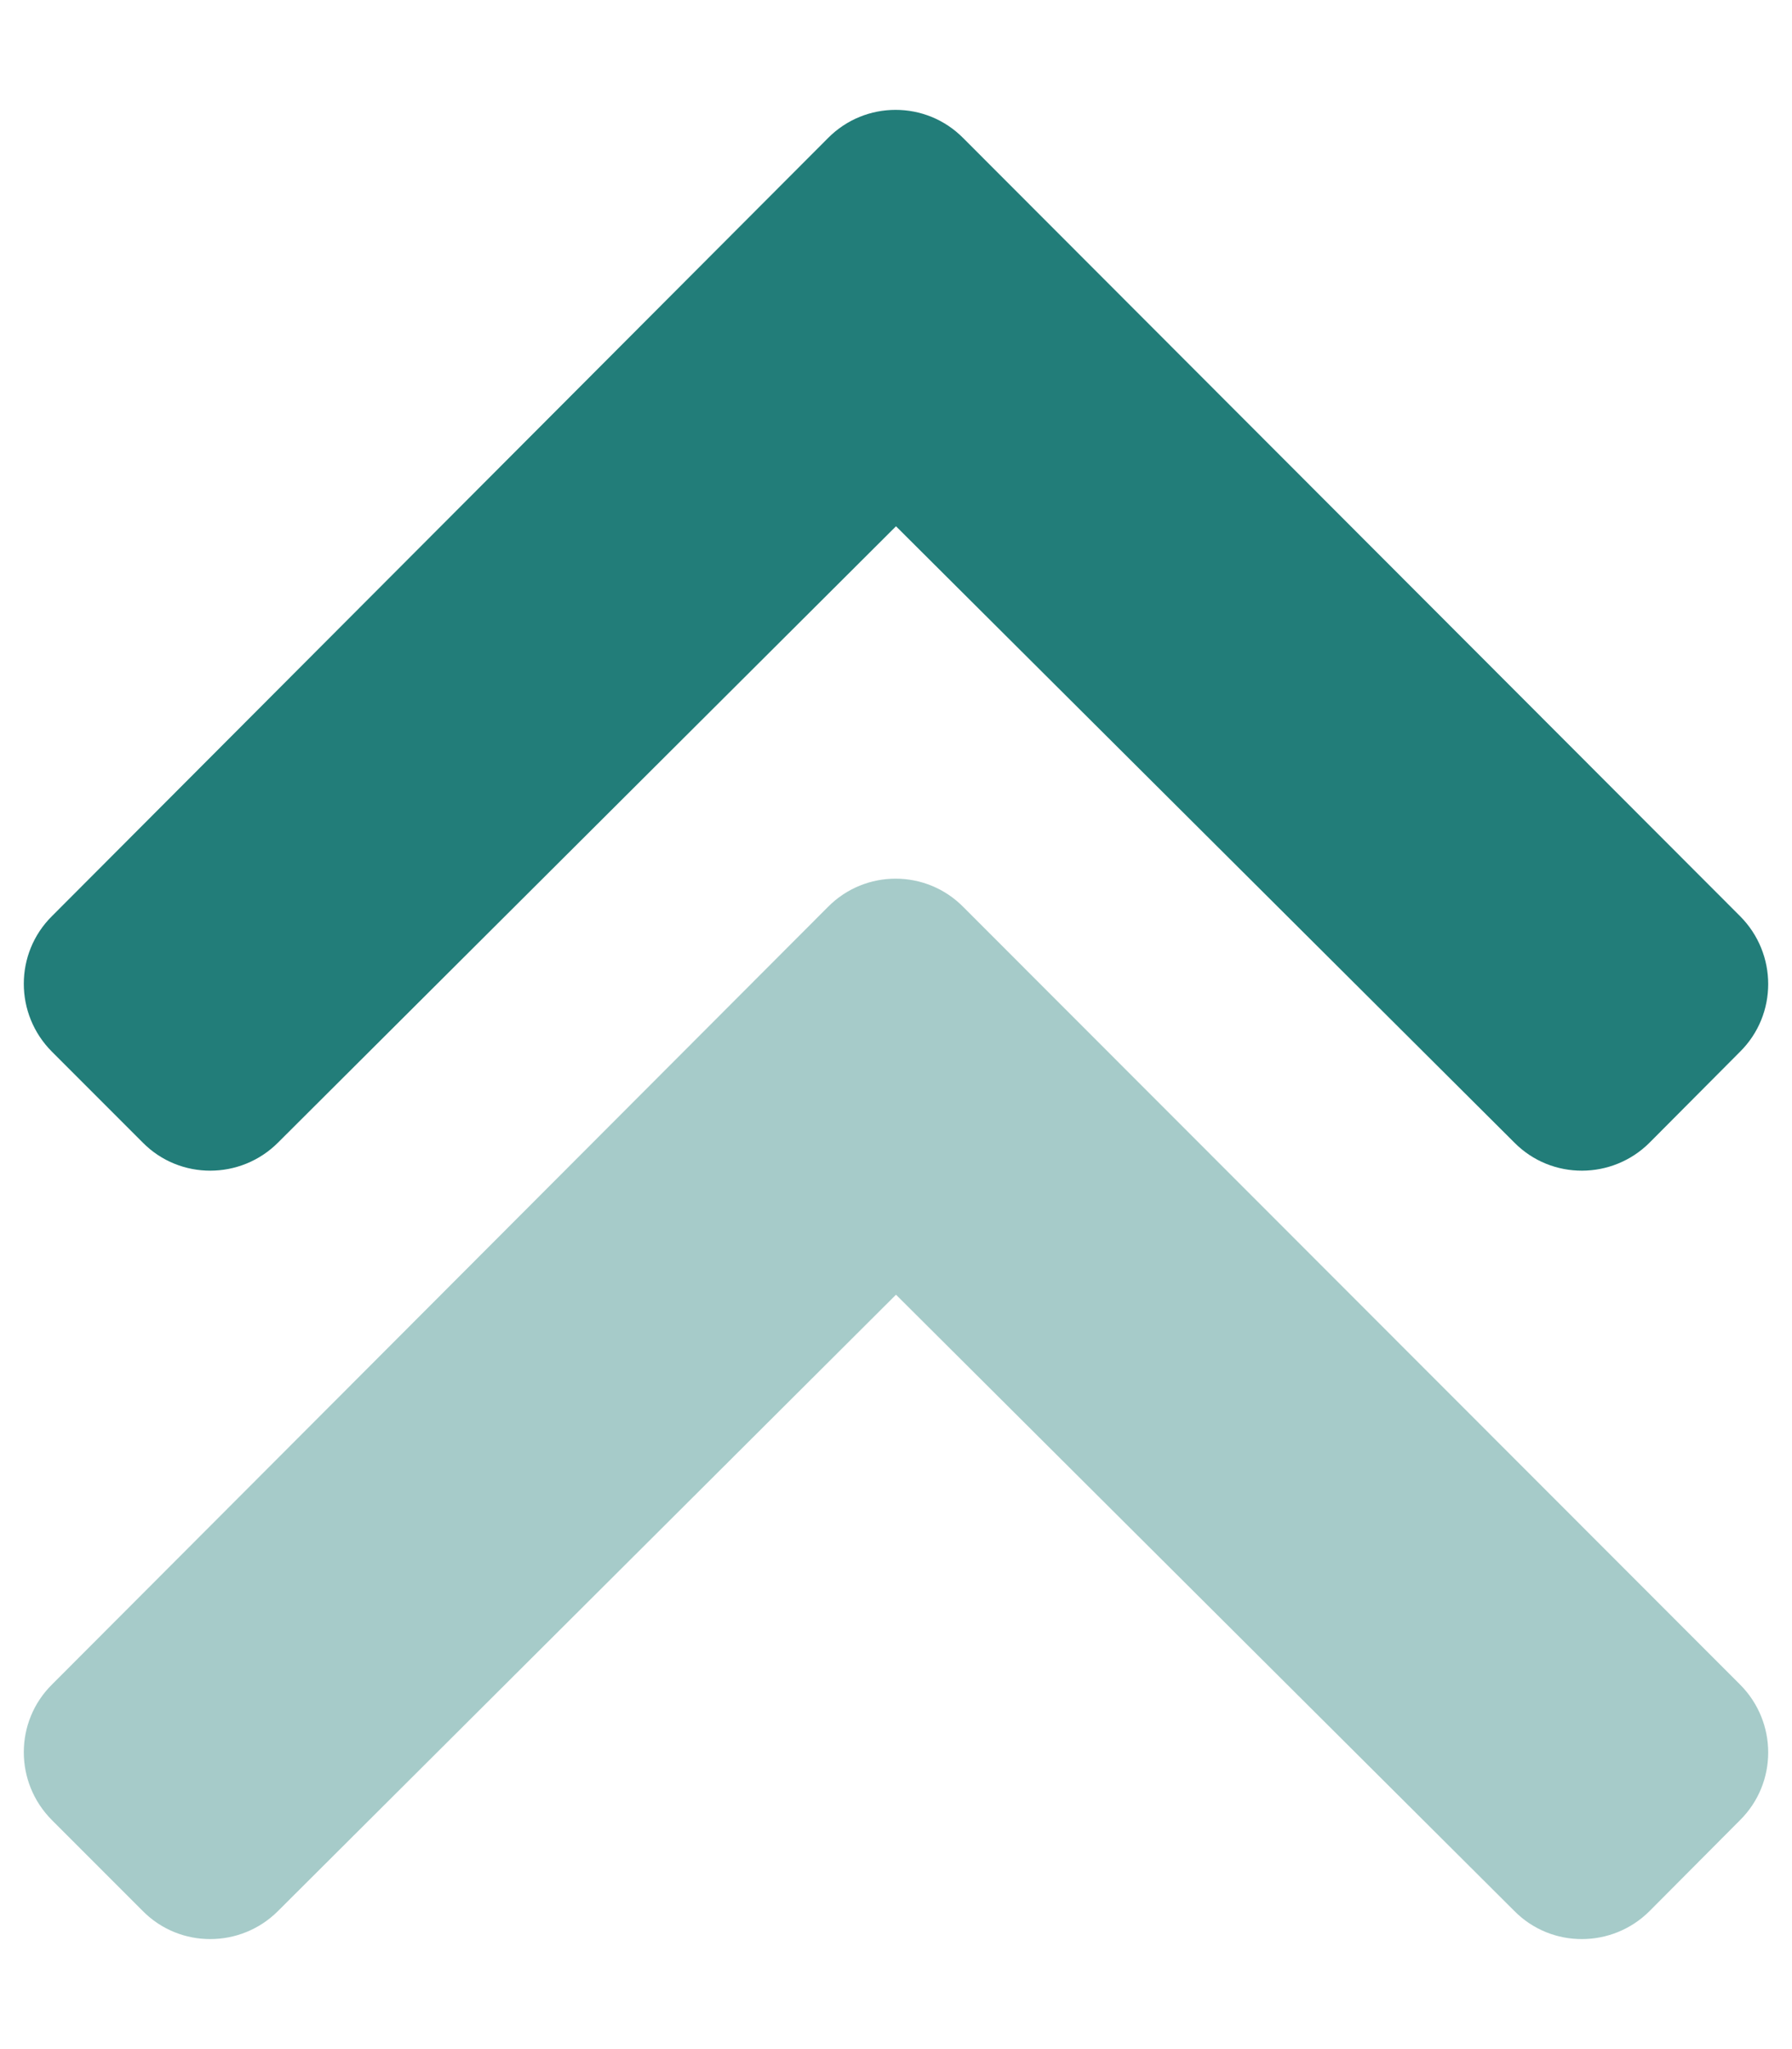 <?xml version="1.0" encoding="utf-8"?>
<!-- Generator: Adobe Illustrator 24.3.0, SVG Export Plug-In . SVG Version: 6.00 Build 0)  -->
<svg version="1.1" id="Layer_1" xmlns="http://www.w3.org/2000/svg" xmlns:xlink="http://www.w3.org/1999/xlink" x="0px" y="0px"
	 viewBox="0 0 448 512" style="enable-background:new 0 0 448 512;" xml:space="preserve">
<style type="text/css">
	.st0{opacity:0.4;fill:#227D79;enable-background:new    ;}
	.st1{fill:#227D79;}
</style>
<path class="st0" d="M435,420.9c9.4,9.4,9.4,24.6,0,33.9l-22.6,22.7c-9.3,9.3-24.5,9.4-33.8,0c0,0,0,0,0,0L224,323.5l-154.5,154
	c-9.3,9.3-24.5,9.4-33.8,0c0,0,0,0,0,0L13,454.8c-9.4-9.4-9.4-24.6,0-33.9l194-194.3c9.3-9.4,24.5-9.4,33.8,0c0,0,0,0,0,0L435,420.9
	z"/>
<path class="st1" d="M435,228.9c9.4,9.4,9.4,24.6,0,33.9l-22.6,22.7c-9.3,9.3-24.5,9.4-33.8,0c0,0,0,0,0,0L224,131.5l-154.5,154
	c-9.3,9.3-24.5,9.4-33.8,0c0,0,0,0,0,0L13,262.8c-9.4-9.4-9.4-24.6,0-33.9L207,34.5c9.3-9.4,24.5-9.4,33.8,0c0,0,0,0,0,0L435,228.9z
	"/>
</svg>
